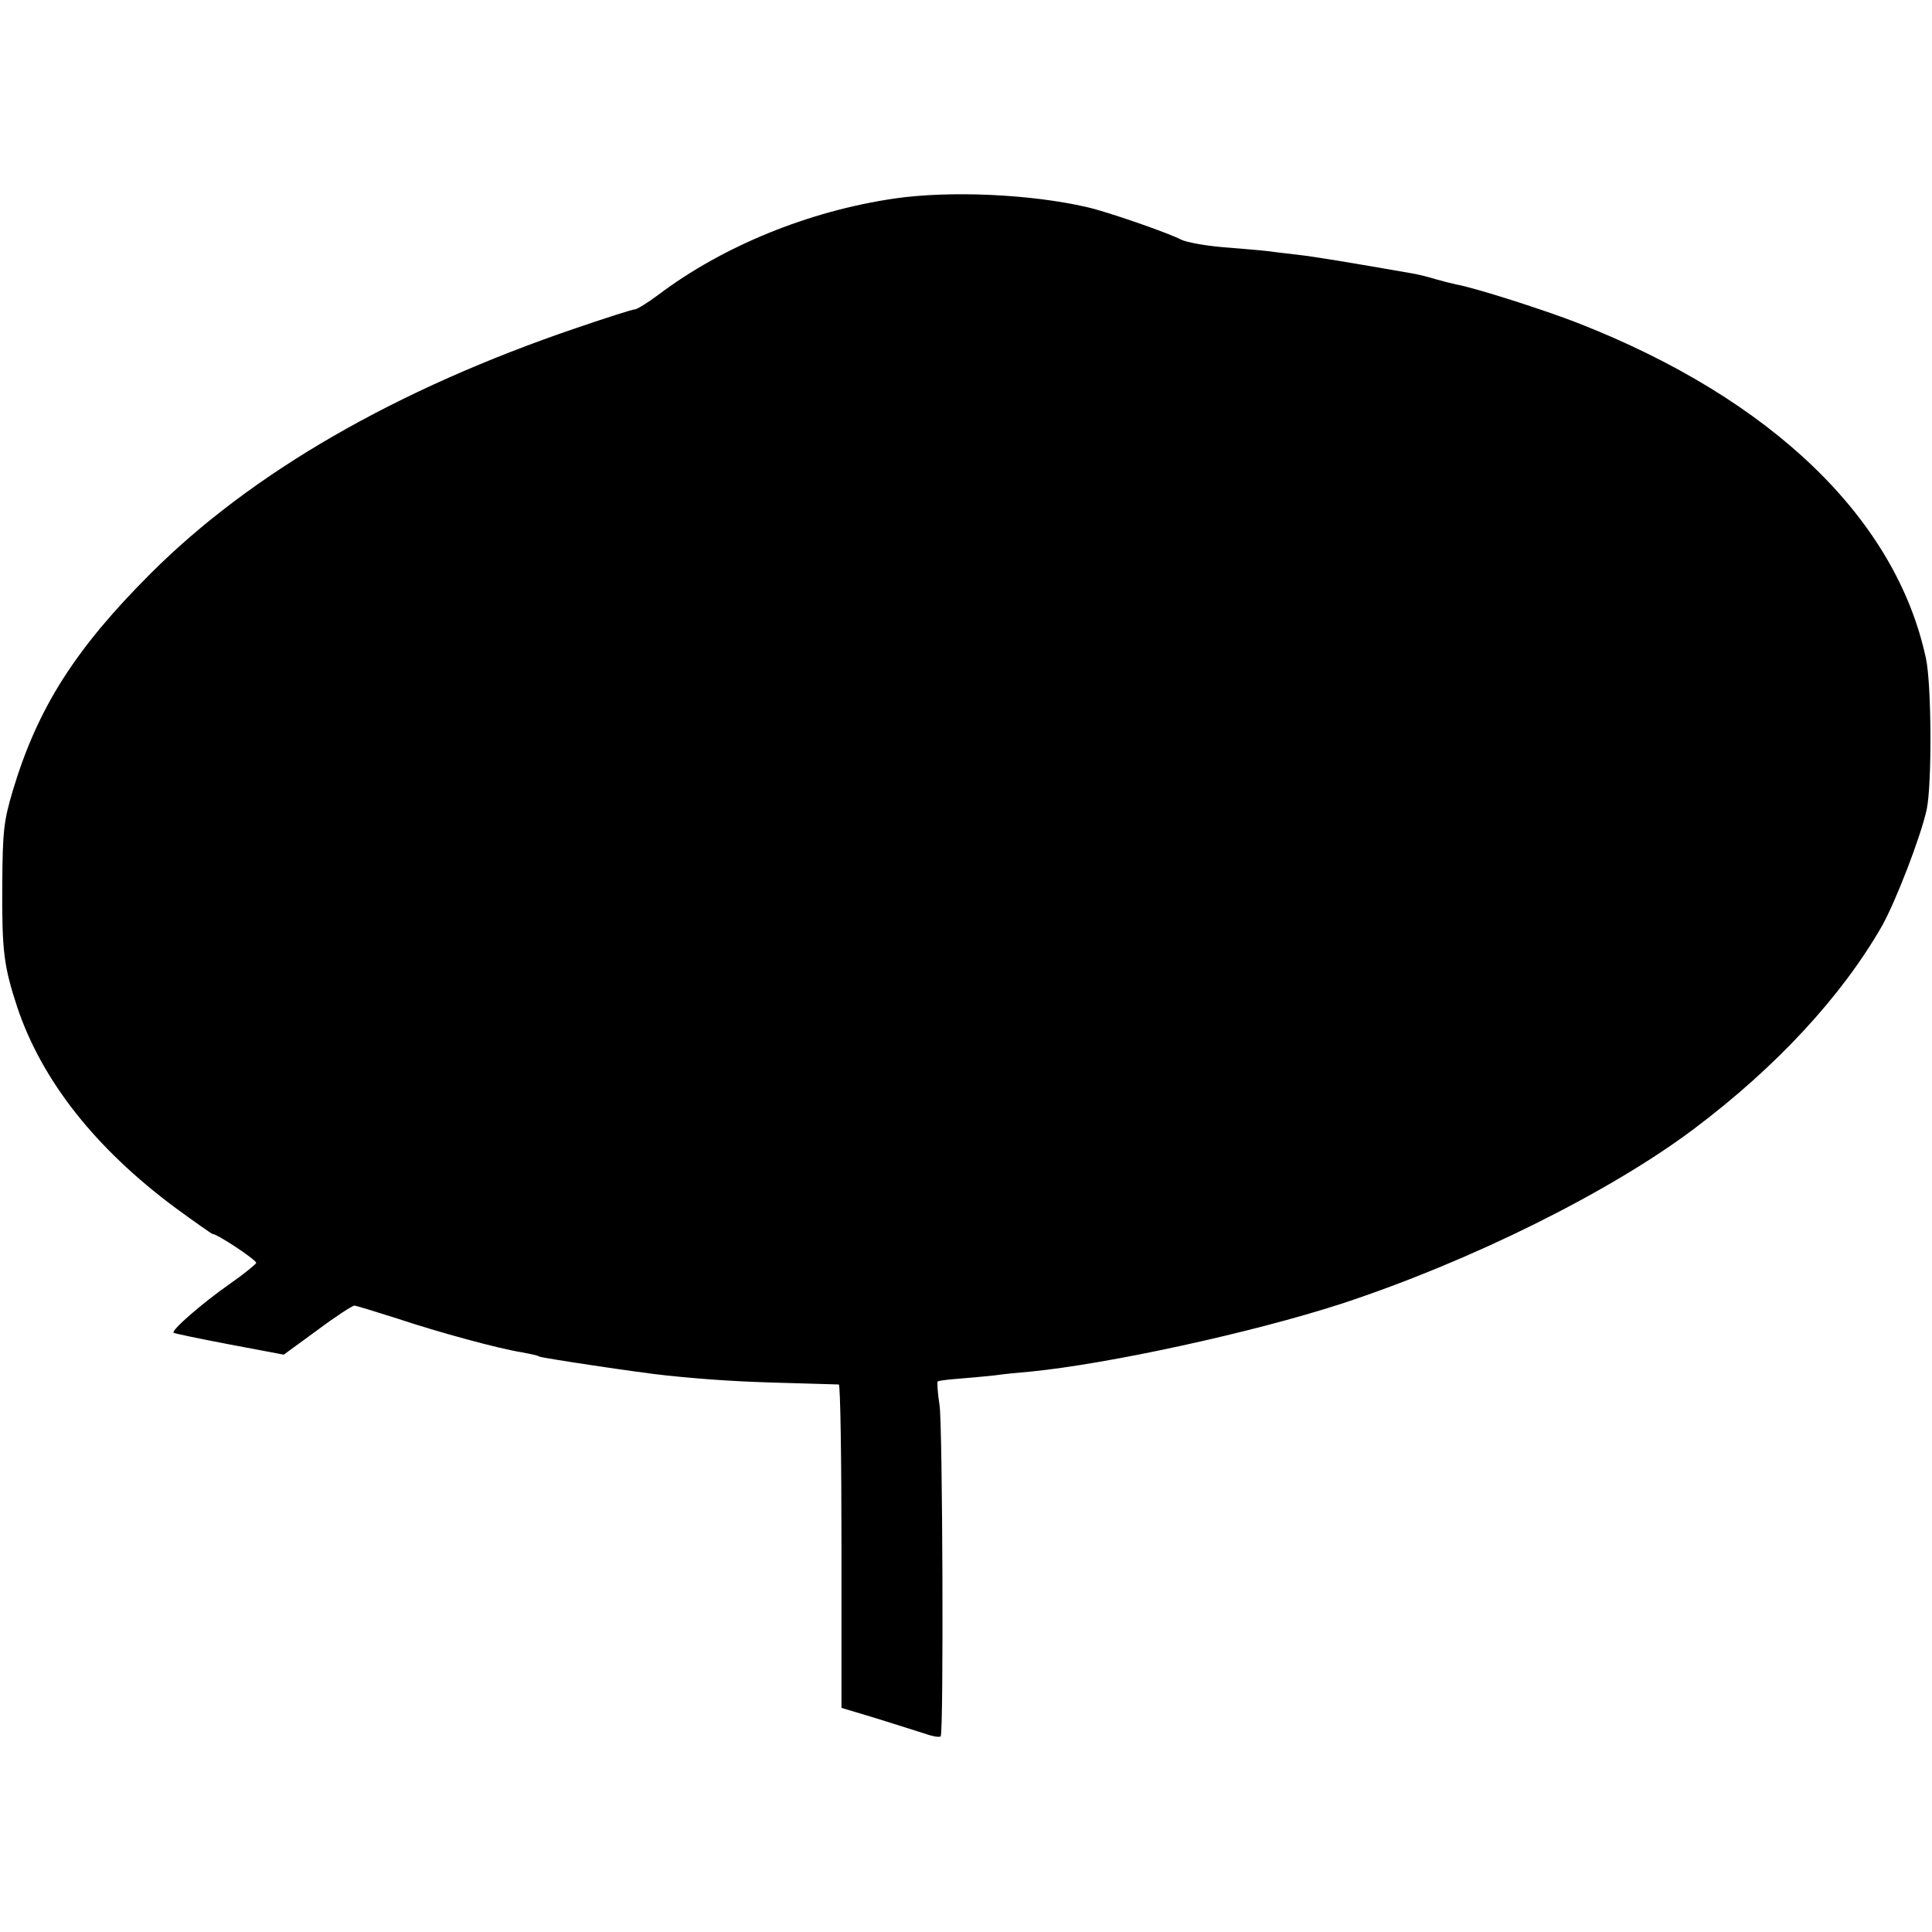 <?xml version="1.0" standalone="no"?>
<!DOCTYPE svg PUBLIC "-//W3C//DTD SVG 20010904//EN"
 "http://www.w3.org/TR/2001/REC-SVG-20010904/DTD/svg10.dtd">
<svg version="1.0" xmlns="http://www.w3.org/2000/svg"
 width="512pt" height="512pt" viewBox="0 0 512 512"
 preserveAspectRatio="xMidYMid meet">
<g transform="translate(0,512) scale(0.1,-0.1)"
fill="#000000" stroke="none">
<path d="M2371 4594 c-227 -33 -455 -126 -626 -255 -28 -21 -57 -39 -63 -39
-6 0 -75 -22 -154 -49 -477 -162 -861 -383 -1129 -651 -199 -199 -299 -355
-365 -575 -24 -81 -27 -106 -28 -250 -1 -177 4 -215 40 -325 65 -193 206 -373
419 -531 52 -38 96 -69 98 -69 13 0 118 -70 116 -77 -2 -4 -32 -29 -68 -54
-76 -53 -158 -125 -151 -131 3 -2 70 -16 149 -31 l143 -27 89 65 c48 36 93 65
98 65 5 0 56 -16 113 -34 111 -37 269 -80 332 -90 21 -4 42 -8 45 -11 8 -4
267 -43 336 -50 115 -12 202 -17 320 -20 72 -2 133 -4 138 -4 4 -1 7 -194 7
-429 l0 -428 93 -28 c50 -16 109 -34 130 -41 20 -7 39 -10 40 -6 8 15 5 822
-3 876 -5 33 -7 61 -5 64 2 2 26 5 52 7 26 2 71 6 98 9 28 4 70 8 95 10 205
20 588 103 825 180 341 112 712 296 935 464 218 164 391 351 498 538 37 67
102 235 118 308 14 67 13 330 -2 400 -79 370 -408 687 -920 888 -89 35 -274
94 -324 103 -14 3 -38 9 -55 14 -16 5 -43 12 -60 15 -166 29 -262 45 -307 50
-29 3 -66 8 -83 10 -16 2 -68 6 -115 10 -47 4 -96 13 -110 20 -37 19 -196 74
-249 86 -151 35 -365 44 -510 23z"/>
</g>
</svg>
